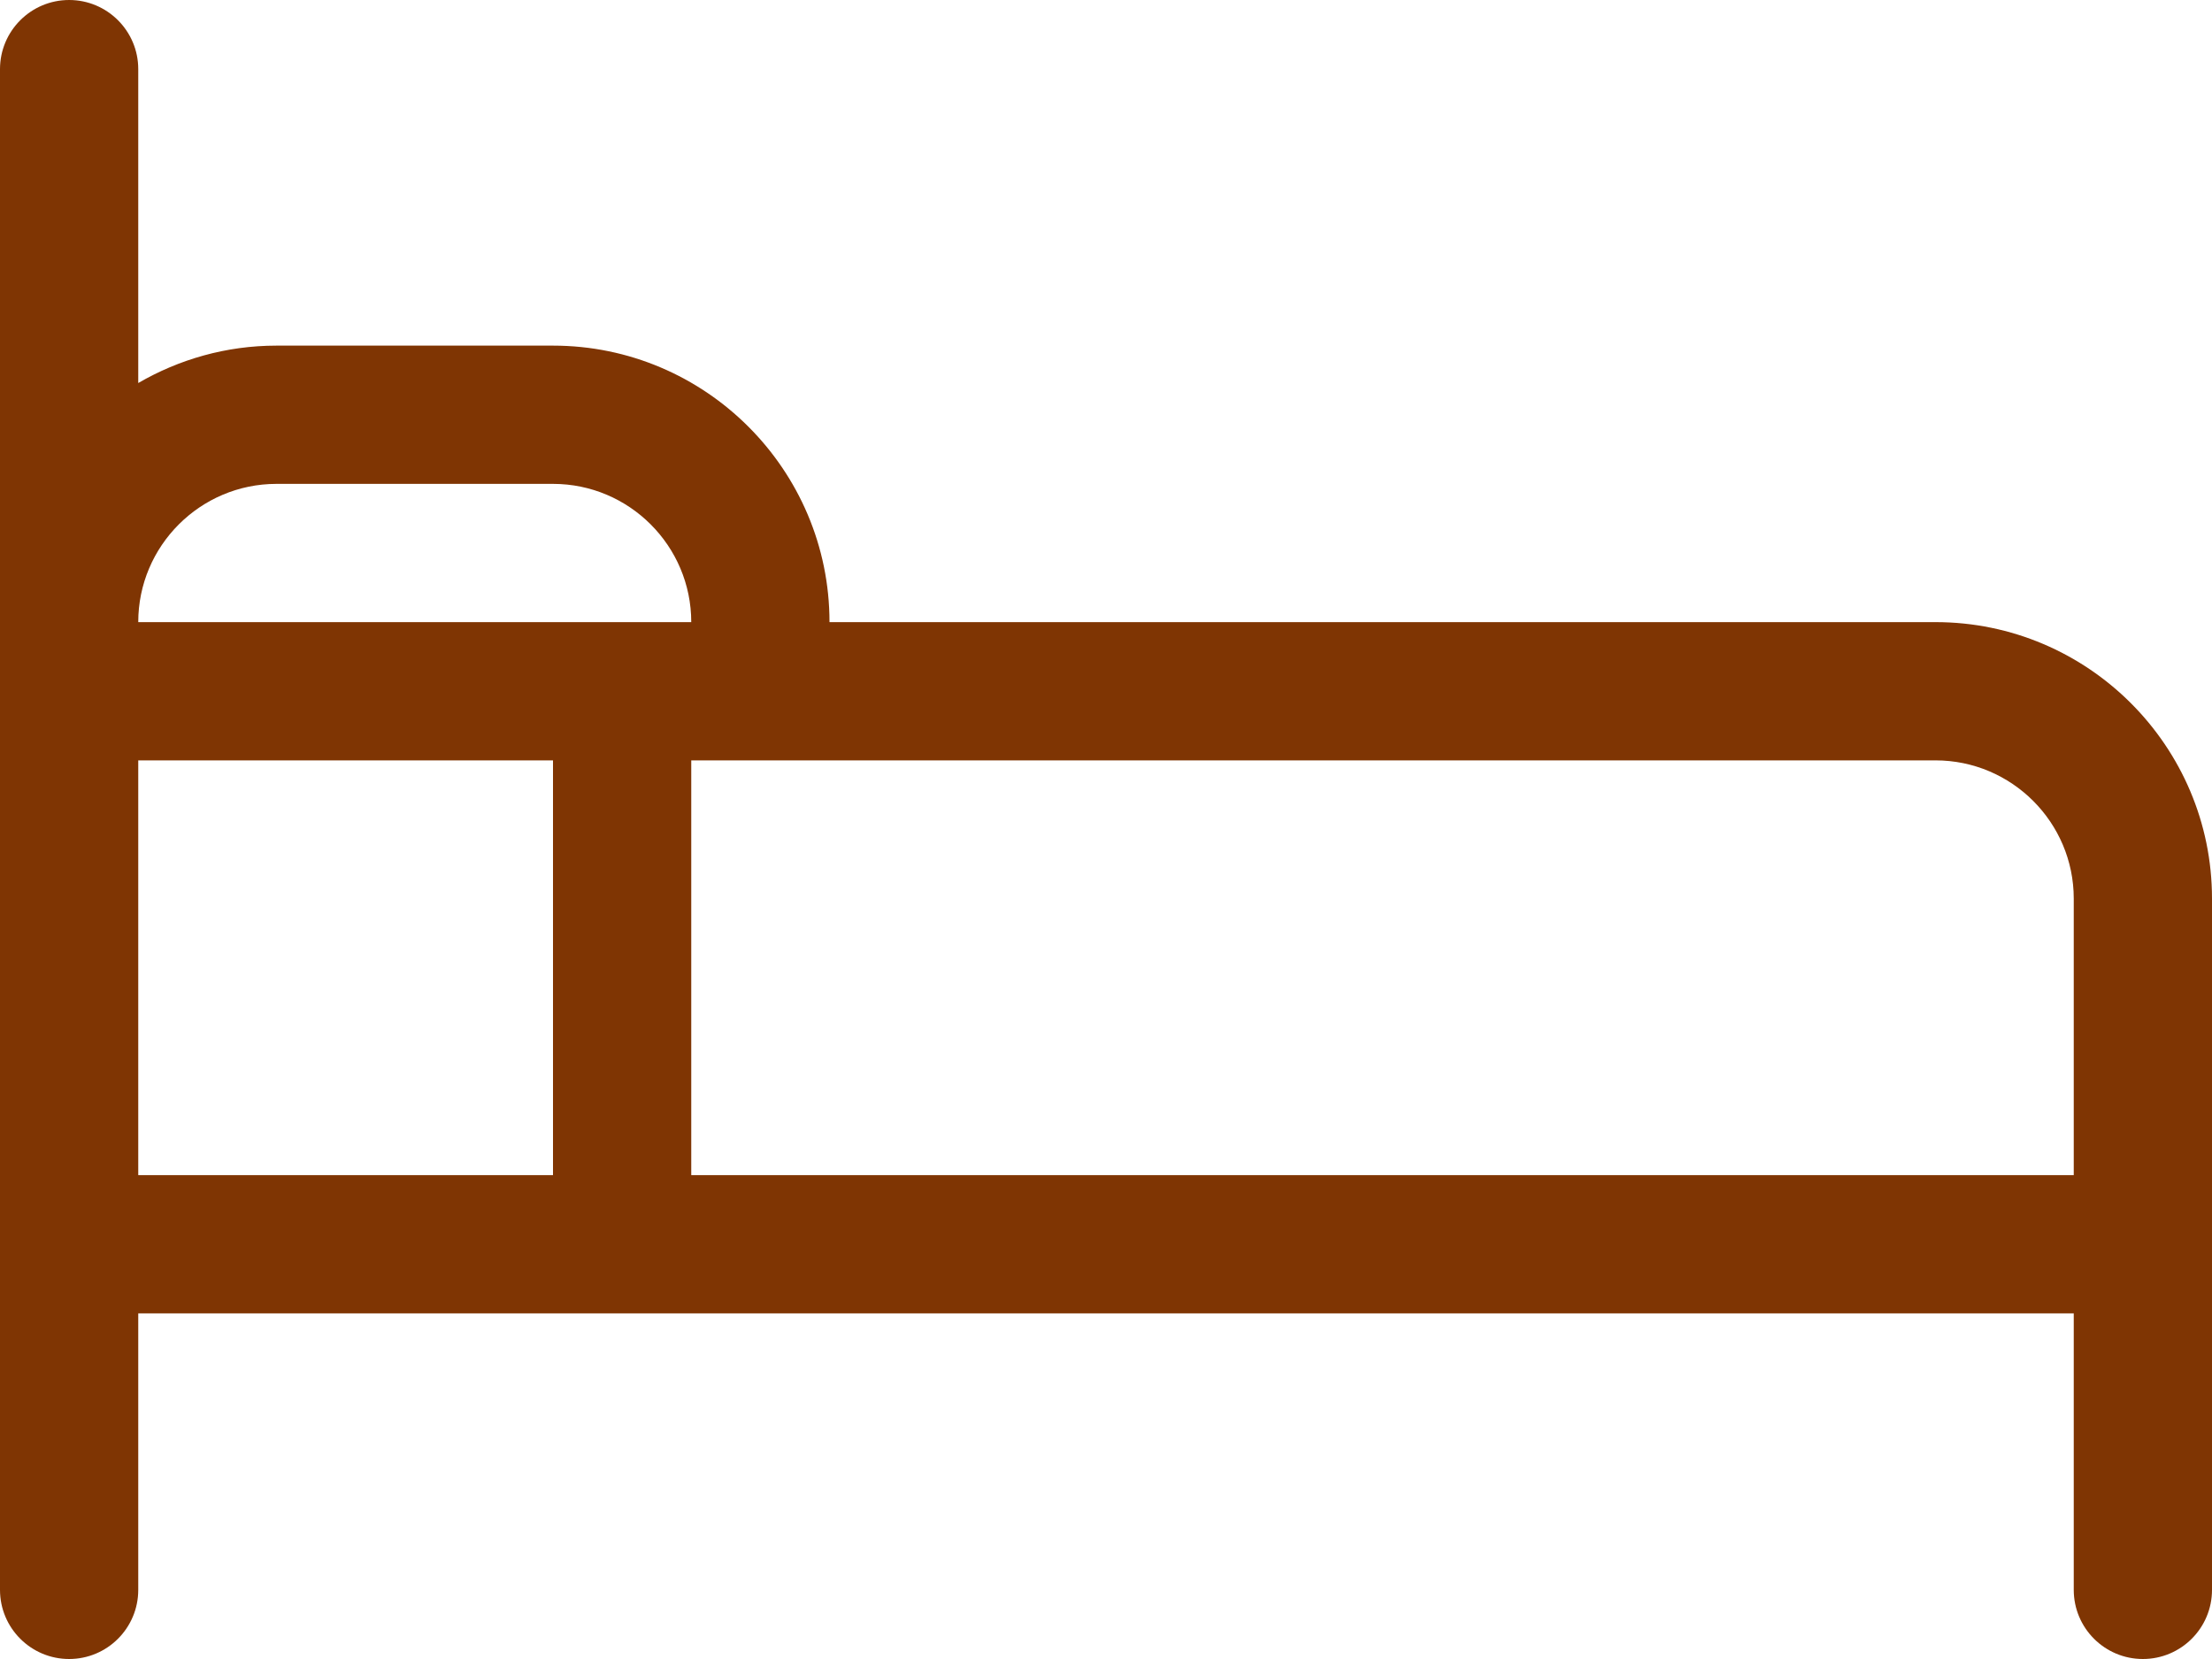 <?xml version="1.0" encoding="utf-8"?>
<!-- Generator: Adobe Illustrator 16.0.0, SVG Export Plug-In . SVG Version: 6.00 Build 0)  -->
<!DOCTYPE svg PUBLIC "-//W3C//DTD SVG 1.1//EN" "http://www.w3.org/Graphics/SVG/1.1/DTD/svg11.dtd">
<svg version="1.1" id="Layer_1" xmlns="http://www.w3.org/2000/svg" xmlns:xlink="http://www.w3.org/1999/xlink" x="0px" y="0px"
	 width="64px" height="48px" viewBox="0 0 64 48" enable-background="new 0 0 64 48" xml:space="preserve">
<g id="Layer_32">
	<path fill="#7F3503" d="M56,18H24c0-4.411-3.589-8-8-8H8c-1.458,0-2.822,0.398-4,1.082V2c0-1.104-0.896-2-2-2S0,0.896,0,2v44
		c0,1.104,0.896,2,2,2s2-0.896,2-2v-8h56v8c0,1.104,0.896,2,2,2s2-0.896,2-2V26C64,21.589,60.411,18,56,18z M8,14h8
		c2.206,0,4,1.795,4,4H4C4,15.795,5.794,14,8,14z M4,22h12v12H4V22z M60,34H20V22h36c2.205,0,4,1.795,4,4V34z"/>
</g>
<g id="Layer_1_1_">
</g>
</svg>

